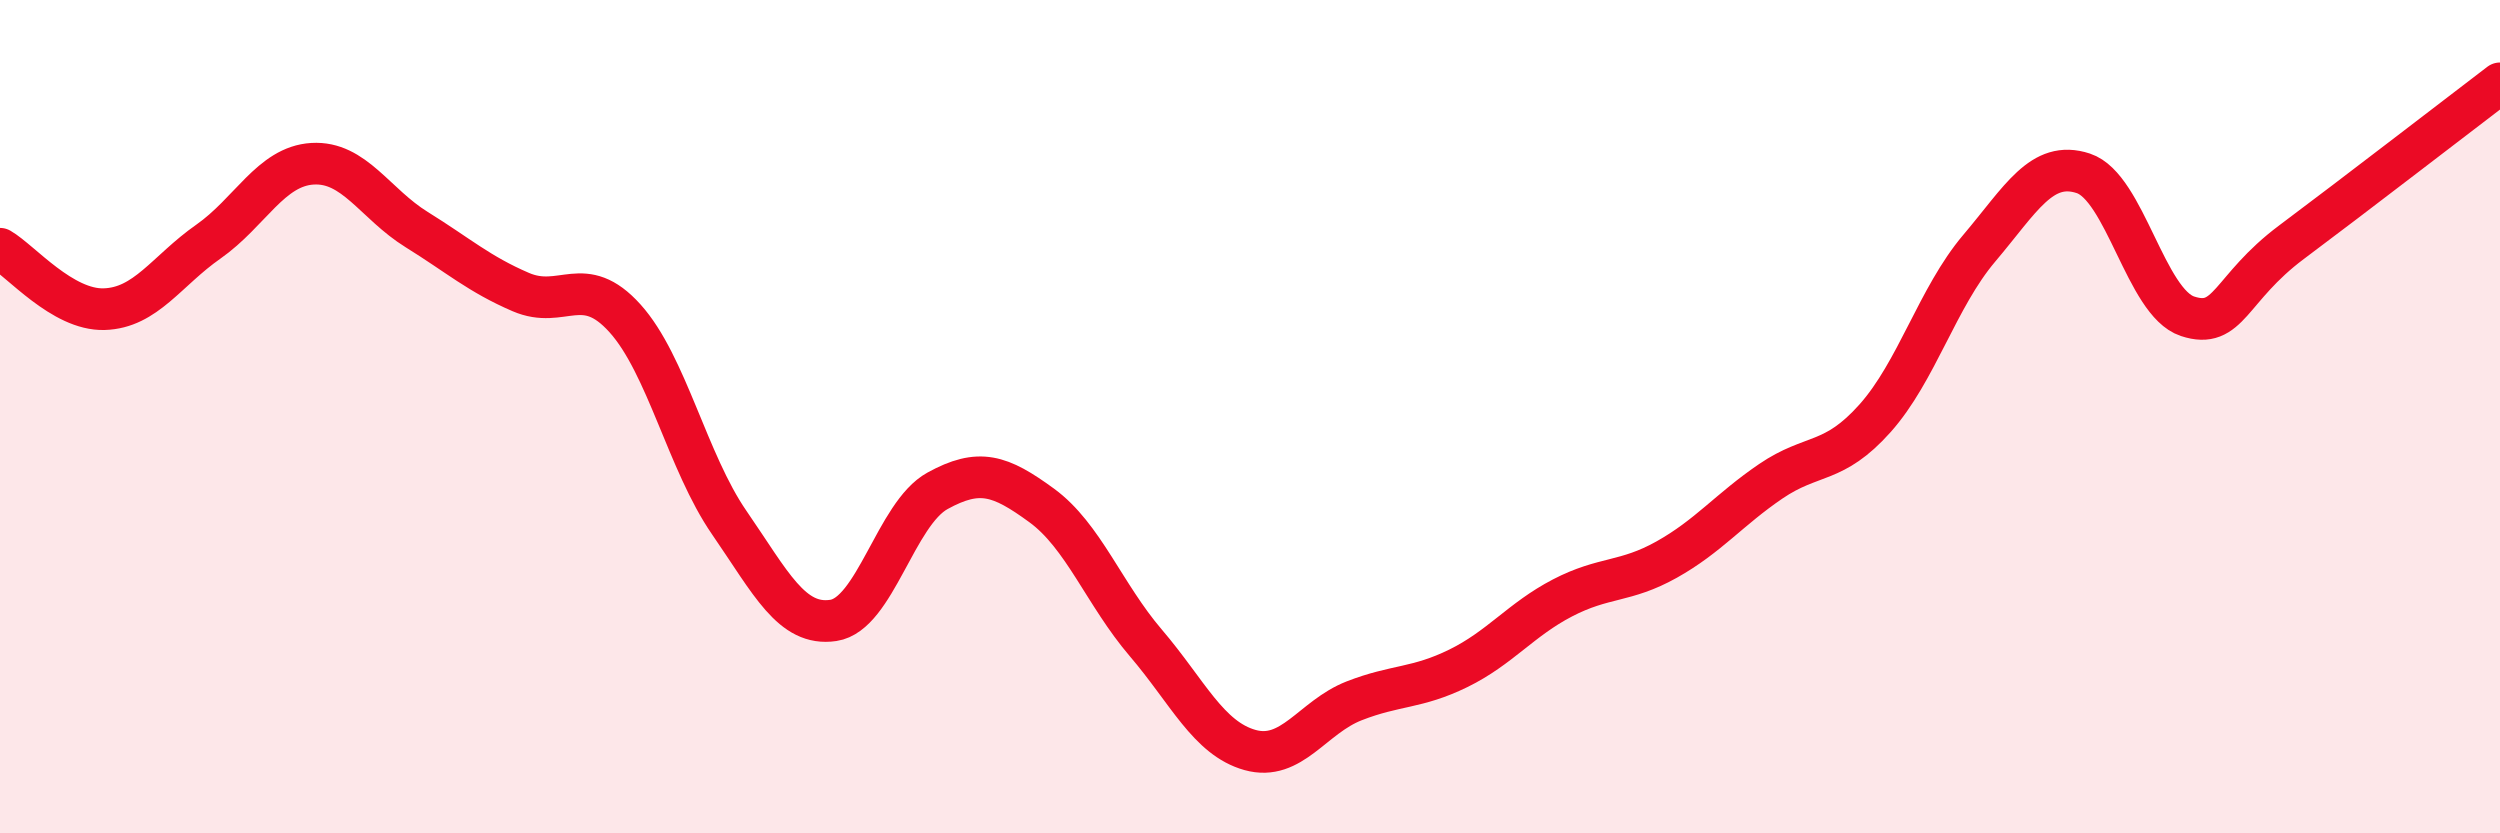 
    <svg width="60" height="20" viewBox="0 0 60 20" xmlns="http://www.w3.org/2000/svg">
      <path
        d="M 0,5.97 C 0.5,6.26 1.5,7.45 2.5,7.42 C 3.5,7.39 4,6.5 5,5.8 C 6,5.1 6.5,3.99 7.5,3.93 C 8.5,3.87 9,4.89 10,5.51 C 11,6.13 11.5,6.58 12.5,7.01 C 13.5,7.44 14,6.53 15,7.64 C 16,8.75 16.5,11.09 17.5,12.54 C 18.5,13.99 19,15.04 20,14.89 C 21,14.74 21.5,12.33 22.5,11.78 C 23.5,11.23 24,11.4 25,12.13 C 26,12.86 26.5,14.26 27.5,15.43 C 28.5,16.6 29,17.72 30,18 C 31,18.28 31.5,17.21 32.5,16.82 C 33.5,16.43 34,16.53 35,16.04 C 36,15.55 36.5,14.87 37.5,14.35 C 38.5,13.83 39,13.99 40,13.43 C 41,12.87 41.5,12.23 42.5,11.55 C 43.5,10.87 44,11.16 45,10.04 C 46,8.92 46.5,7.14 47.5,5.96 C 48.5,4.78 49,3.83 50,4.16 C 51,4.49 51.5,7.26 52.5,7.59 C 53.5,7.92 53.5,6.93 55,5.81 C 56.5,4.69 59,2.76 60,2L60 20L0 20Z"
        fill="#EB0A25"
        opacity="0.1"
        stroke-linecap="round"
        stroke-linejoin="round"
      />
      <path
        d="M 0,5.97 C 0.5,6.26 1.5,7.45 2.5,7.42 C 3.5,7.39 4,6.5 5,5.8 C 6,5.1 6.5,3.99 7.5,3.93 C 8.5,3.87 9,4.89 10,5.51 C 11,6.13 11.5,6.58 12.5,7.01 C 13.5,7.44 14,6.53 15,7.64 C 16,8.75 16.5,11.09 17.5,12.54 C 18.5,13.99 19,15.04 20,14.89 C 21,14.74 21.5,12.33 22.5,11.78 C 23.5,11.23 24,11.4 25,12.13 C 26,12.86 26.5,14.26 27.5,15.43 C 28.5,16.6 29,17.72 30,18 C 31,18.28 31.5,17.21 32.5,16.82 C 33.5,16.43 34,16.53 35,16.04 C 36,15.55 36.5,14.87 37.5,14.35 C 38.5,13.83 39,13.99 40,13.43 C 41,12.87 41.5,12.23 42.5,11.55 C 43.5,10.87 44,11.16 45,10.04 C 46,8.92 46.5,7.14 47.5,5.96 C 48.5,4.78 49,3.83 50,4.16 C 51,4.49 51.5,7.26 52.5,7.59 C 53.5,7.92 53.5,6.93 55,5.81 C 56.5,4.69 59,2.76 60,2"
        stroke="#EB0A25"
        stroke-width="1"
        fill="none"
        stroke-linecap="round"
        stroke-linejoin="round"
      />
    </svg>
  